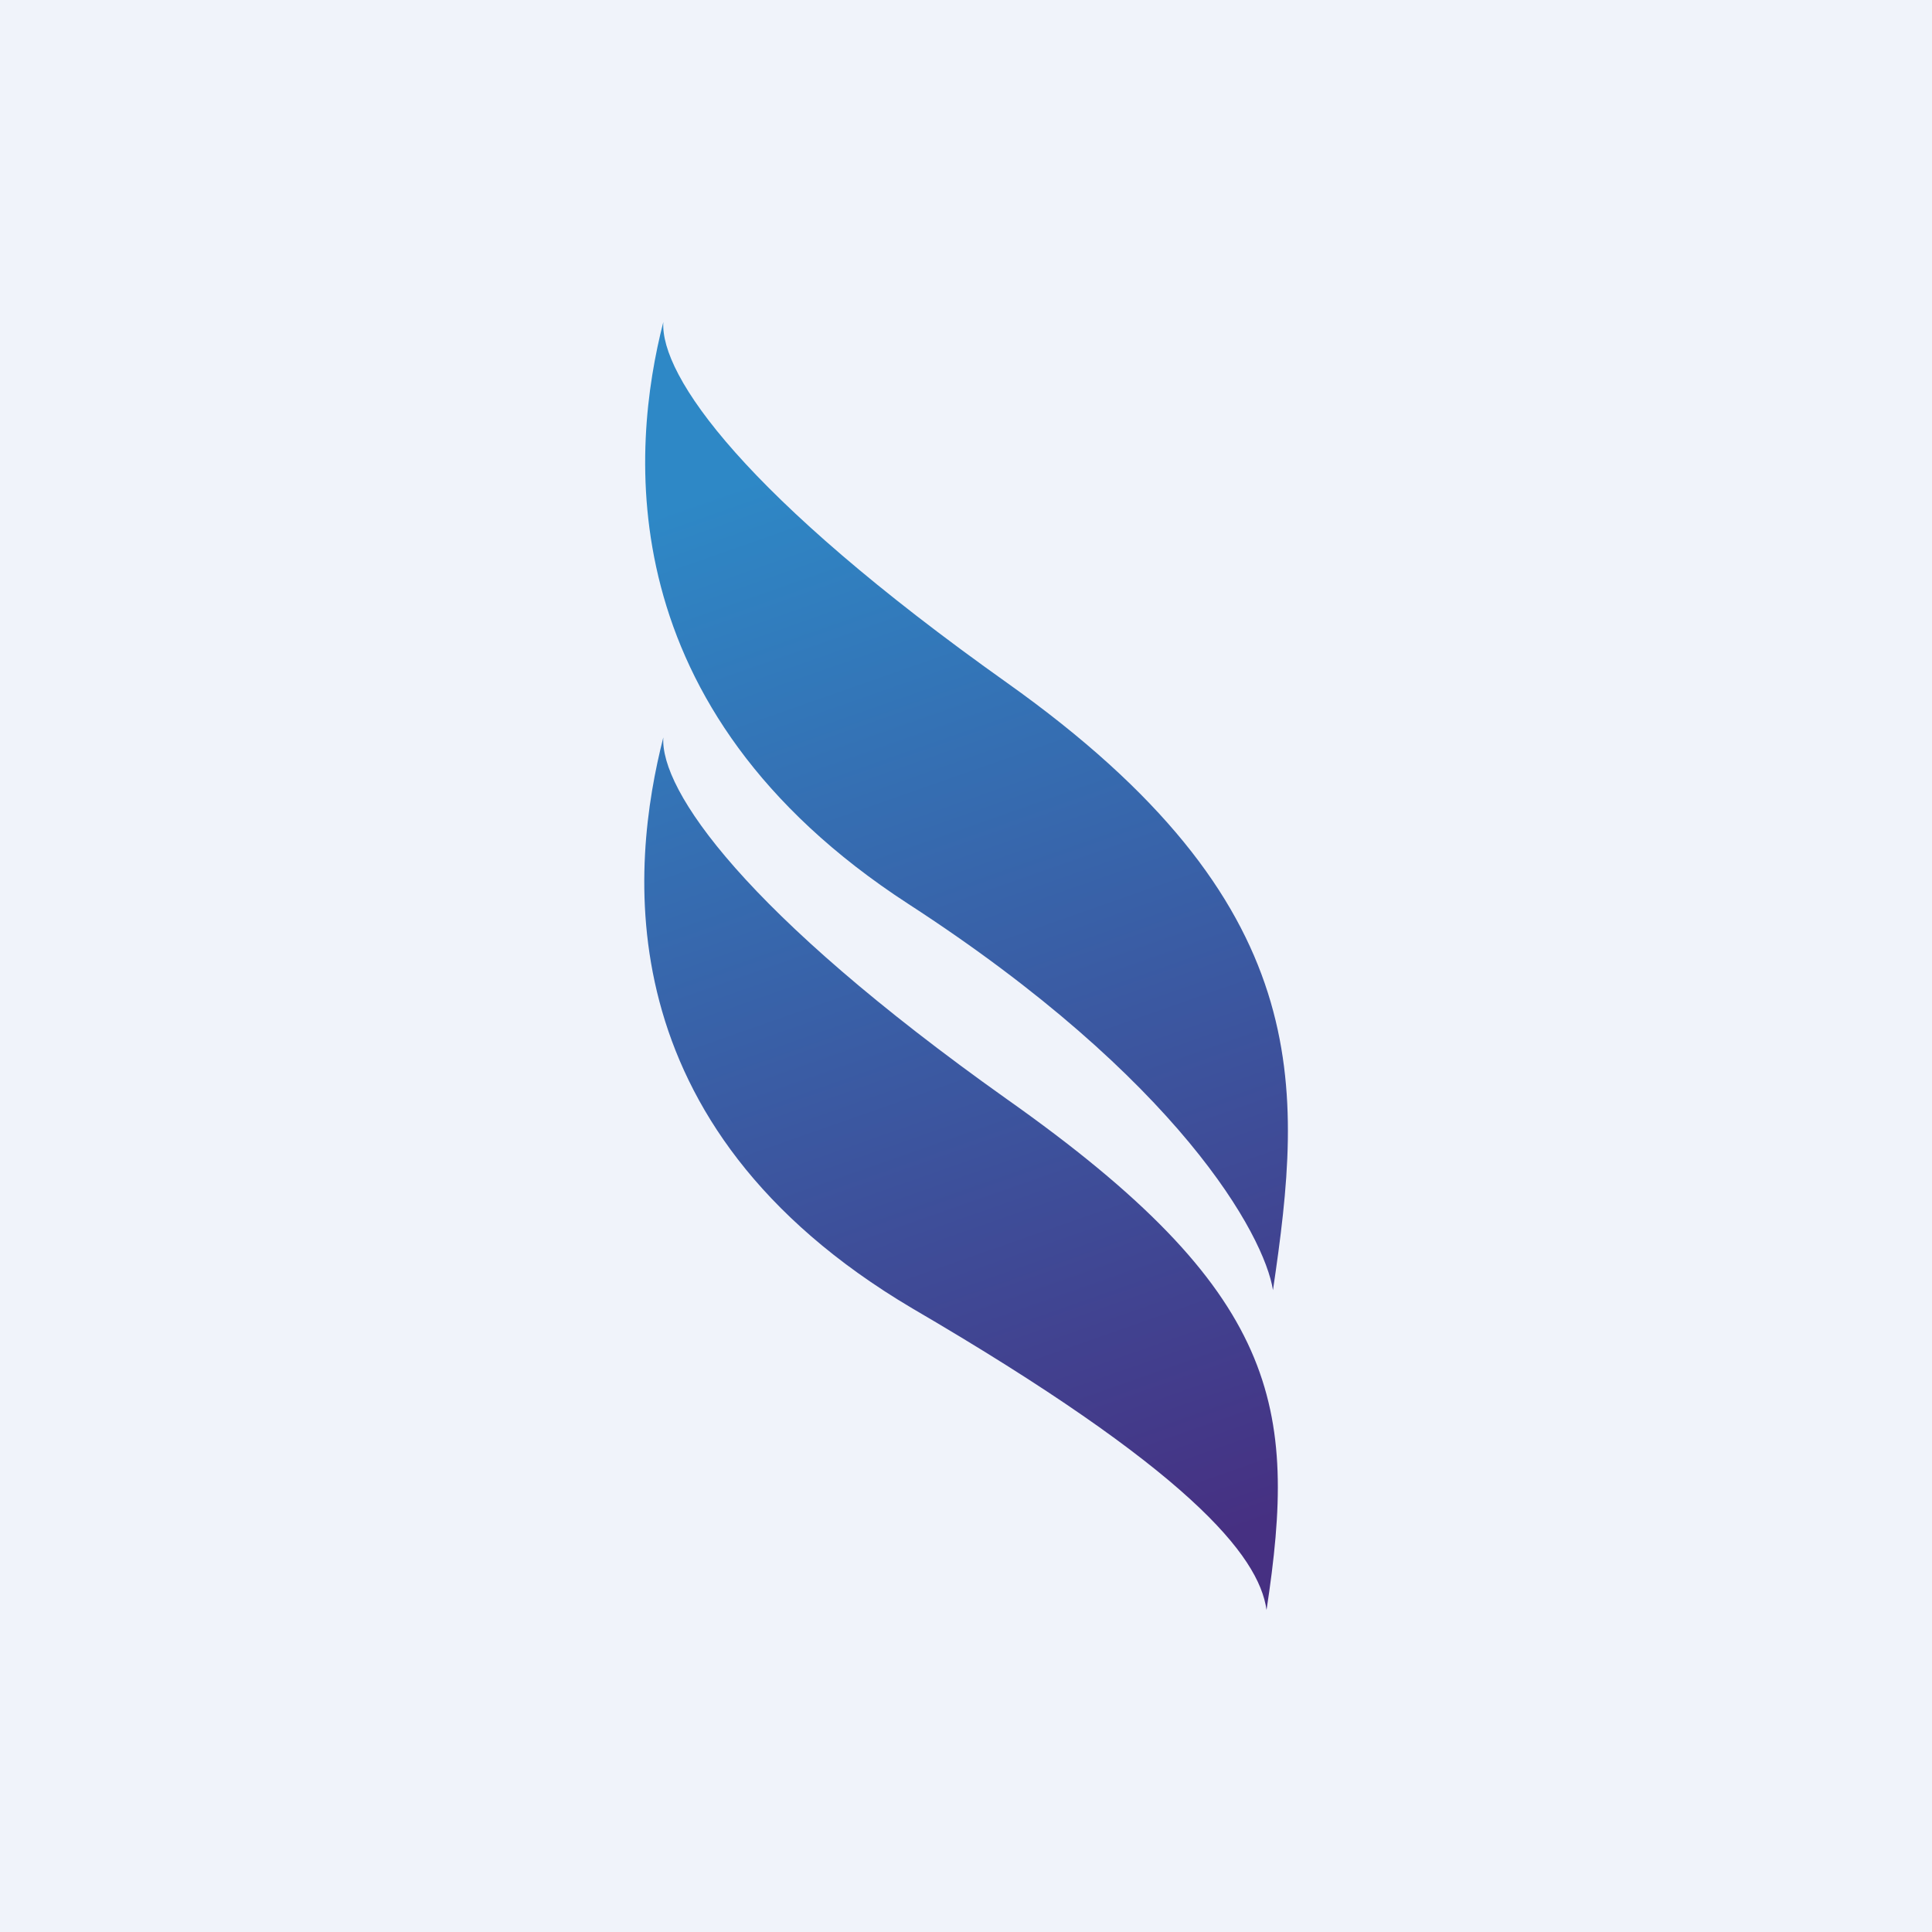 <!-- by TradingView --><svg xmlns="http://www.w3.org/2000/svg" width="18" height="18" viewBox="0 0 18 18"><path fill="#F0F3FA" d="M0 0h18v18H0z"/><path d="M6.18 3c-.3 1.17-.52 3.6 2.28 5.42 2.53 1.64 3.32 3.09 3.4 3.6.28-1.9.42-3.6-2.48-5.66C6.93 4.62 6.15 3.5 6.18 3zm0 3.87c-.3 1.18-.57 3.61 2.32 5.32 2.57 1.5 3.23 2.3 3.3 2.81.29-1.9.13-2.96-2.42-4.76-2.45-1.74-3.23-2.88-3.2-3.37z" fill="url(#akzaq5h34)"/><defs><linearGradient id="akzaq5h34" x1="7.17" y1="4.41" x2="10.73" y2="14.55" gradientUnits="userSpaceOnUse"><stop stop-color="#2E88C6"/><stop offset="1" stop-color="#463082"/></linearGradient></defs></svg>